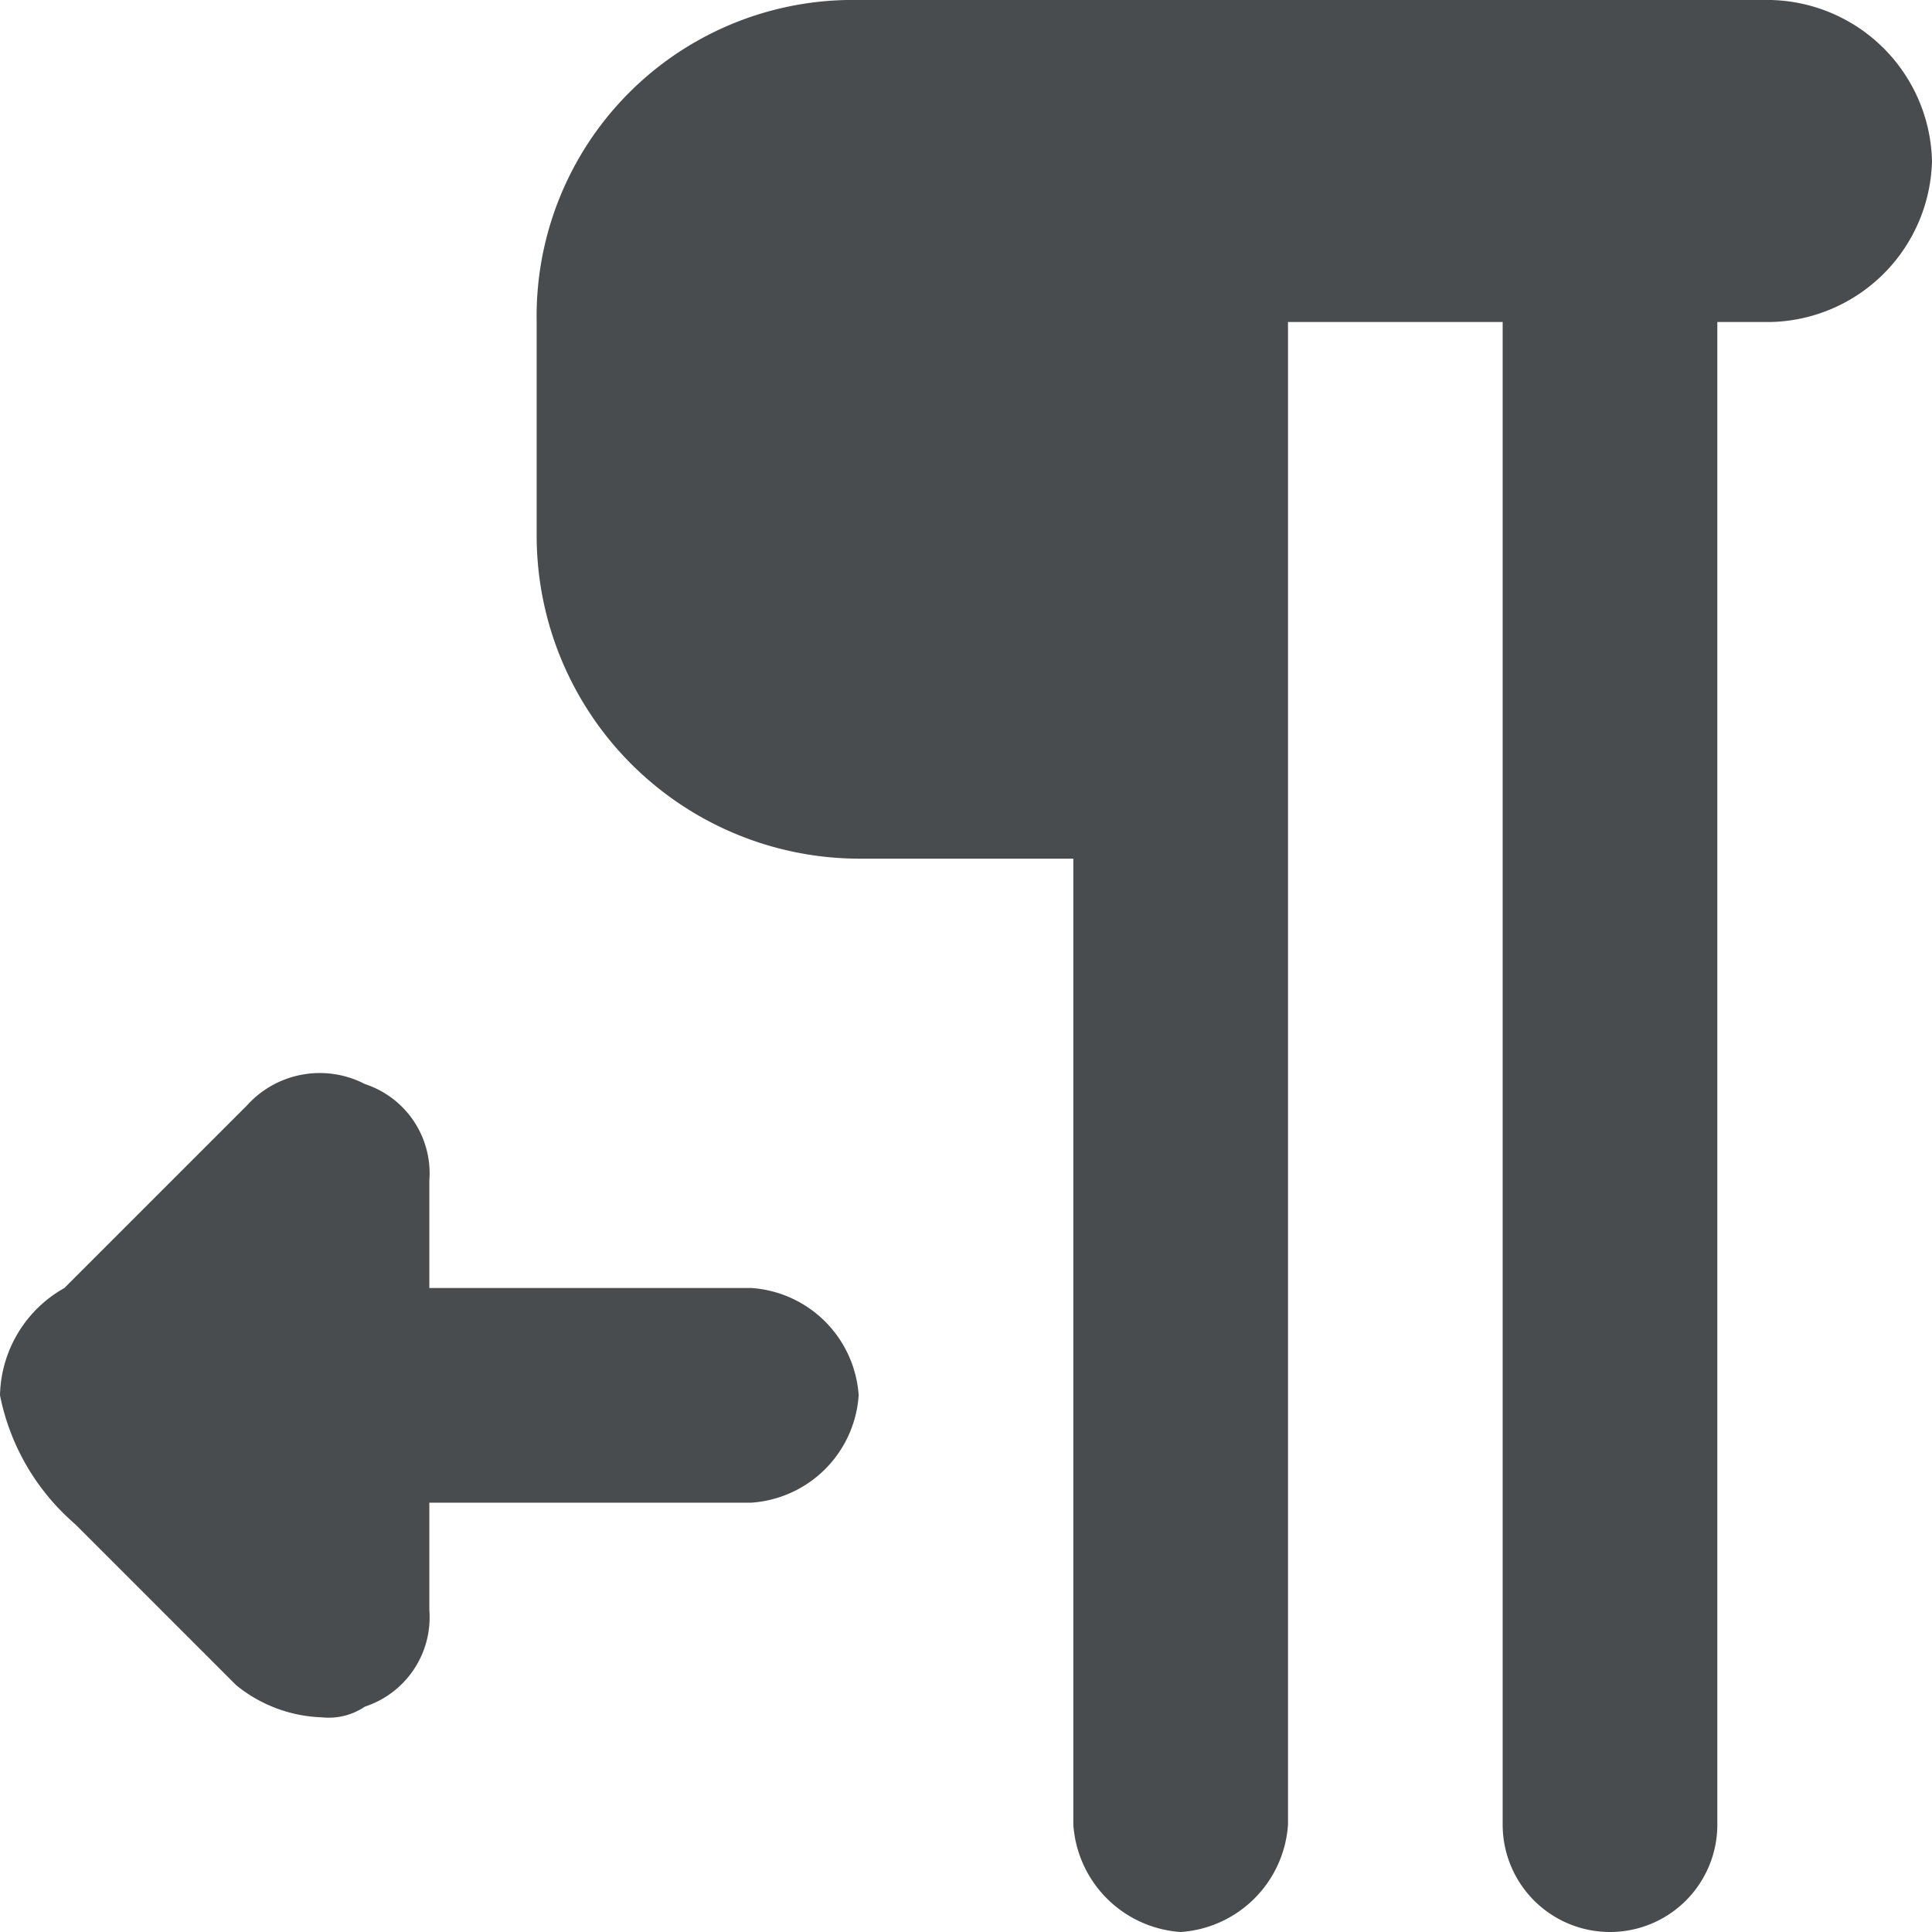 <?xml version="1.0" encoding="utf-8"?><!-- Uploaded to: SVG Repo, www.svgrepo.com, Generator: SVG Repo Mixer Tools -->
<svg width="800px" height="800px" viewBox="0 0 18 18" xmlns="http://www.w3.org/2000/svg">
  <path fill="#494c4e" d="M0 13a2.134 2.134 0 0 0 .7 1.2l1 1 .5.5a1.33 1.33 0 0 0 .8.3.6.6 0 0 0 .4-.1.875.875 0 0 0 .6-.9v-1h3a1.075 1.075 0 0 0 1-1 1.075 1.075 0 0 0-1-1H4v-1a.875.875 0 0 0-.6-.9.913.913 0 0 0-1.1.2L.6 12a1.174 1.174 0 0 0-.6 1zM18 1.5A1.538 1.538 0 0 1 16.5 3H16v14a1 1 0 0 1-2 0V3h-2v14a1.075 1.075 0 0 1-1 1 1.075 1.075 0 0 1-1-1V8H8a3.01 3.01 0 0 1-3-3V3a2.946 2.946 0 0 1 3-3h8.5A1.538 1.538 0 0 1 18 1.5z"/>
</svg>